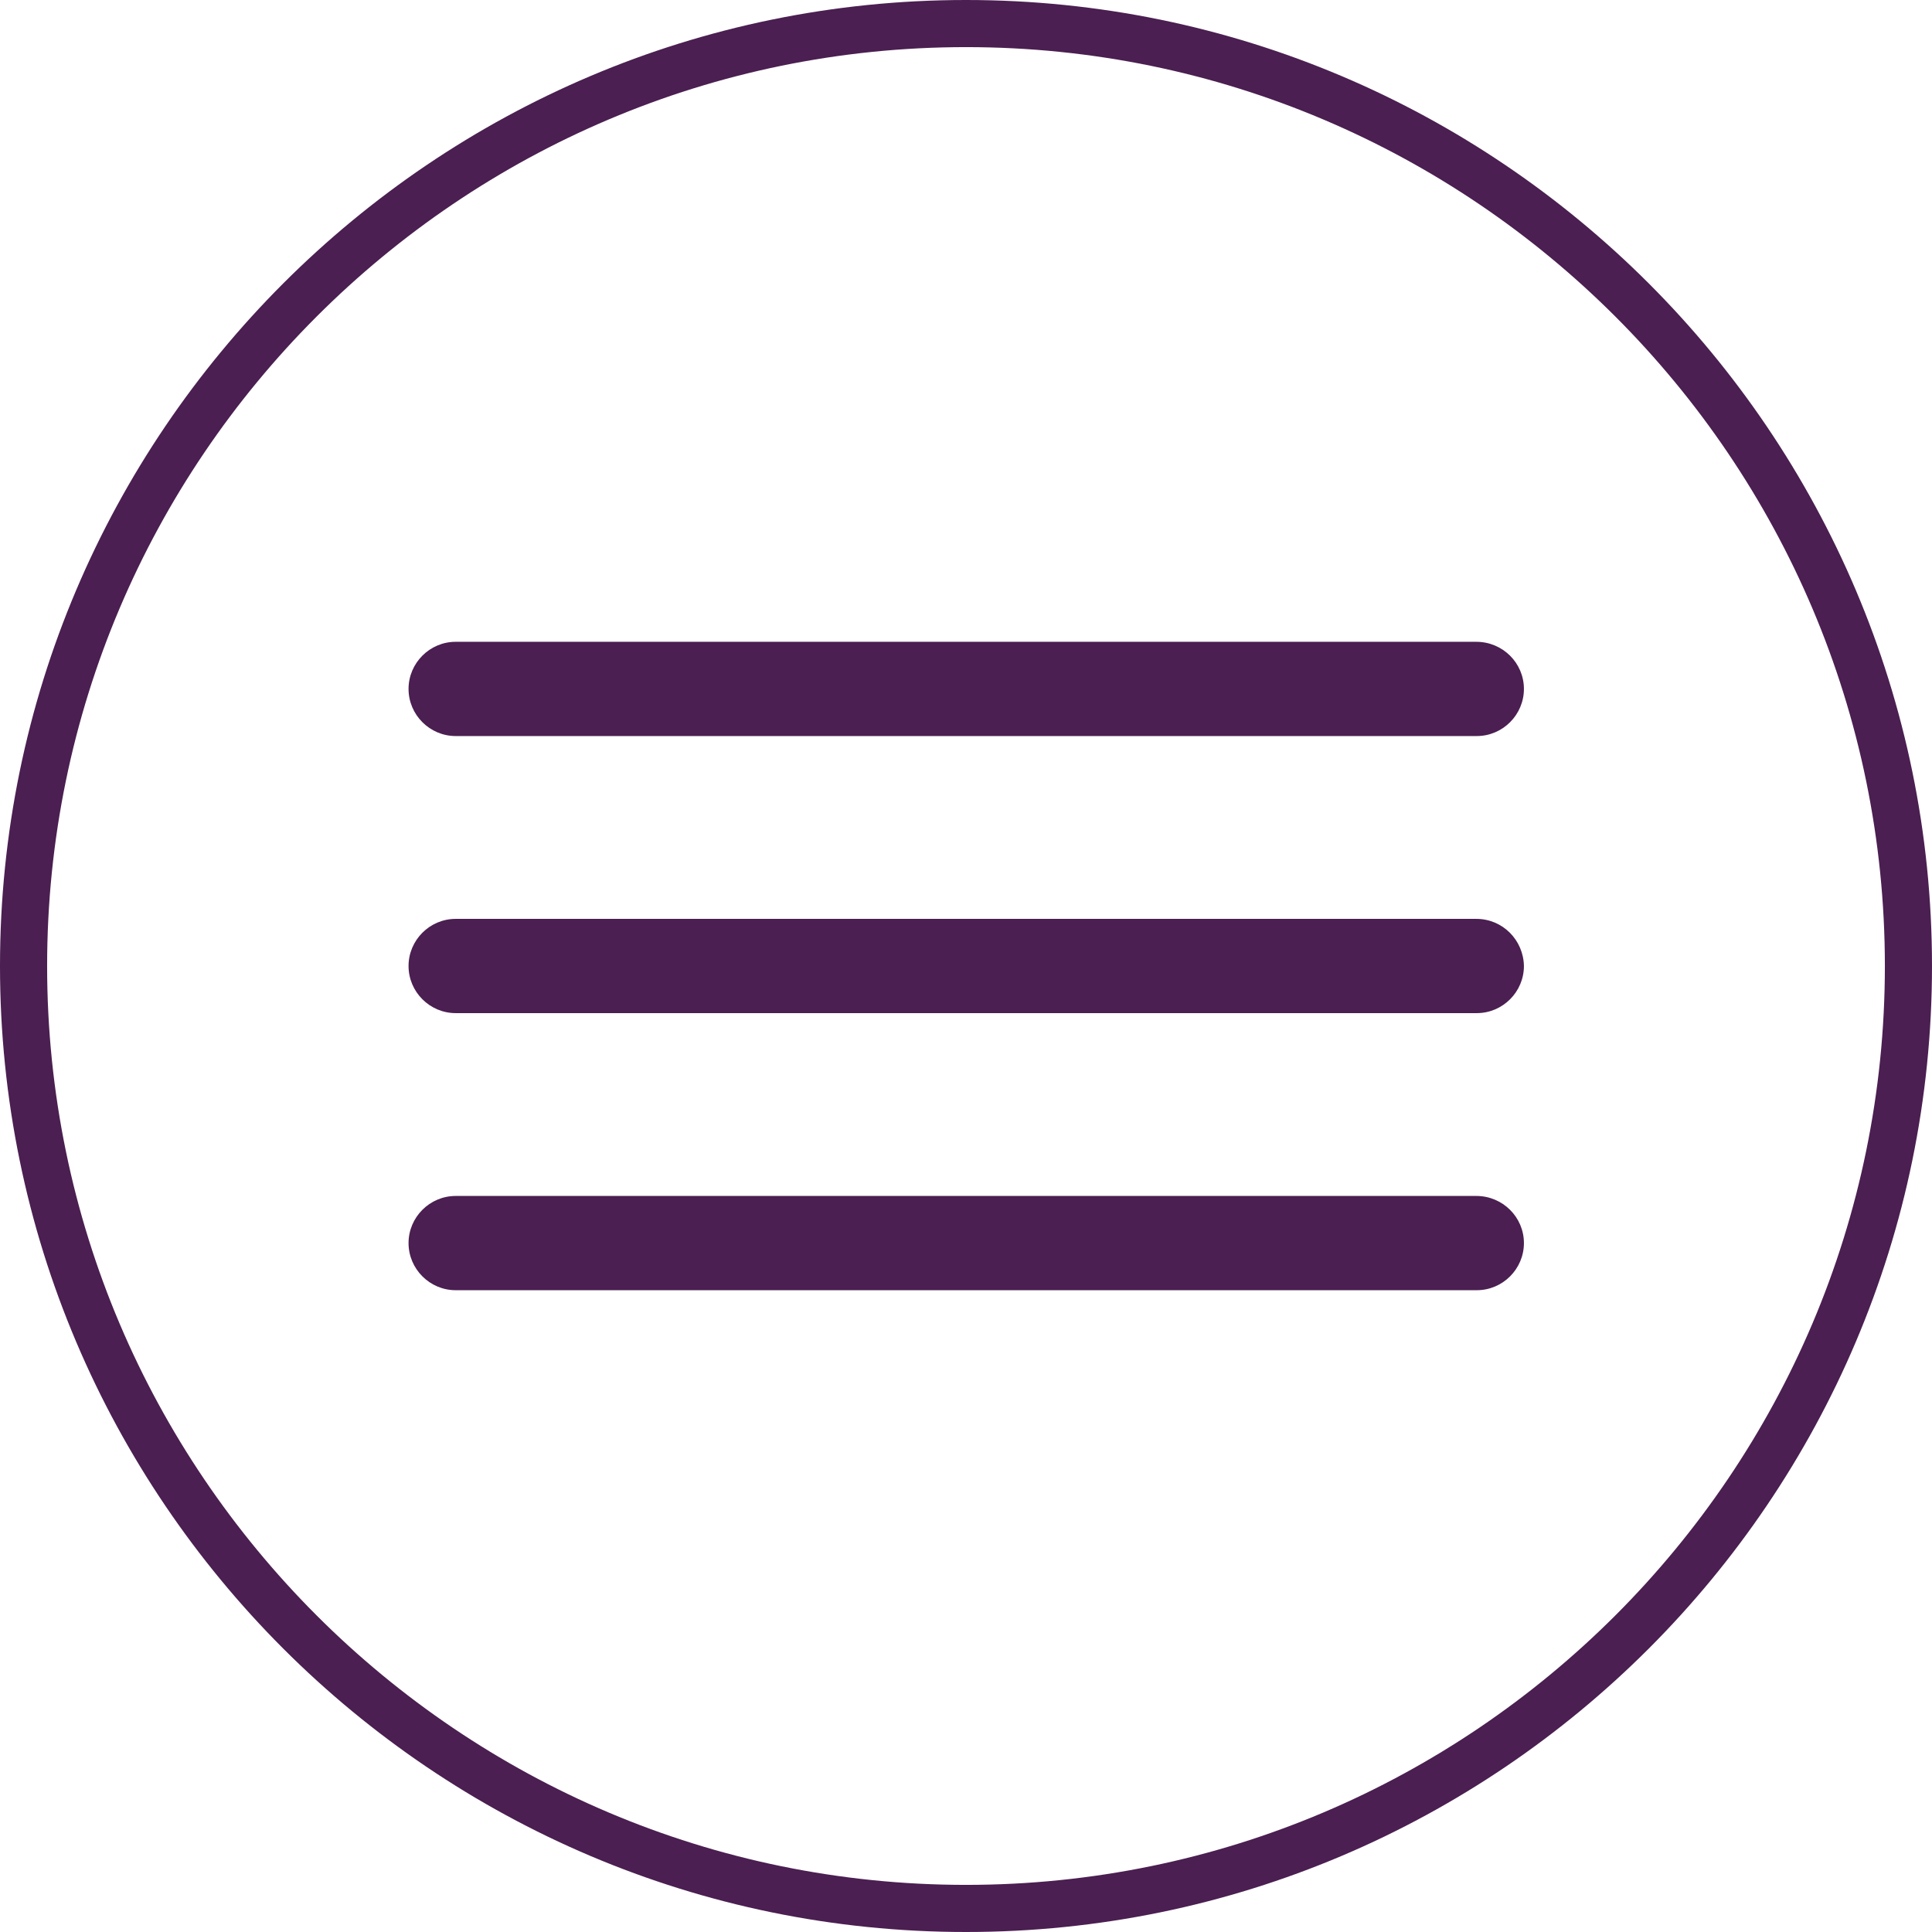 <?xml version="1.0" encoding="utf-8"?>
<!-- Generator: Adobe Illustrator 27.5.0, SVG Export Plug-In . SVG Version: 6.00 Build 0)  -->
<svg version="1.1" id="Warstwa_1" xmlns="http://www.w3.org/2000/svg" xmlns:xlink="http://www.w3.org/1999/xlink" x="0px" y="0px"
	 viewBox="0 0 41 41" style="enable-background:new 0 0 41 41;" xml:space="preserve">
<style type="text/css">
	.st0{fill:#4B1F51;}
</style>
<g>
	<path class="st0" d="M20.5,0C9.2,0,0,9.2,0,20.5S9.2,41,20.5,41S41,31.8,41,20.5S31.8,0,20.5,0z M20.5,40C9.75,40,1,31.25,1,20.5
		C1,9.75,9.75,1,20.5,1C31.25,1,40,9.75,40,20.5C40,31.25,31.25,40,20.5,40z"/>
	<path class="st0" d="M31.33,13.62H9.67c-0.55,0-1,0.45-1,1s0.45,1,1,1h21.67c0.55,0,1-0.45,1-1S31.89,13.62,31.33,13.62z"/>
	<path class="st0" d="M31.33,19.5H9.67c-0.55,0-1,0.45-1,1c0,0.55,0.45,1,1,1h21.67c0.55,0,1-0.45,1-1
		C32.33,19.95,31.89,19.5,31.33,19.5z"/>
	<path class="st0" d="M31.33,25.38H9.67c-0.55,0-1,0.45-1,1s0.45,1,1,1h21.67c0.55,0,1-0.45,1-1S31.89,25.38,31.33,25.38z"/>
</g>
</svg>
